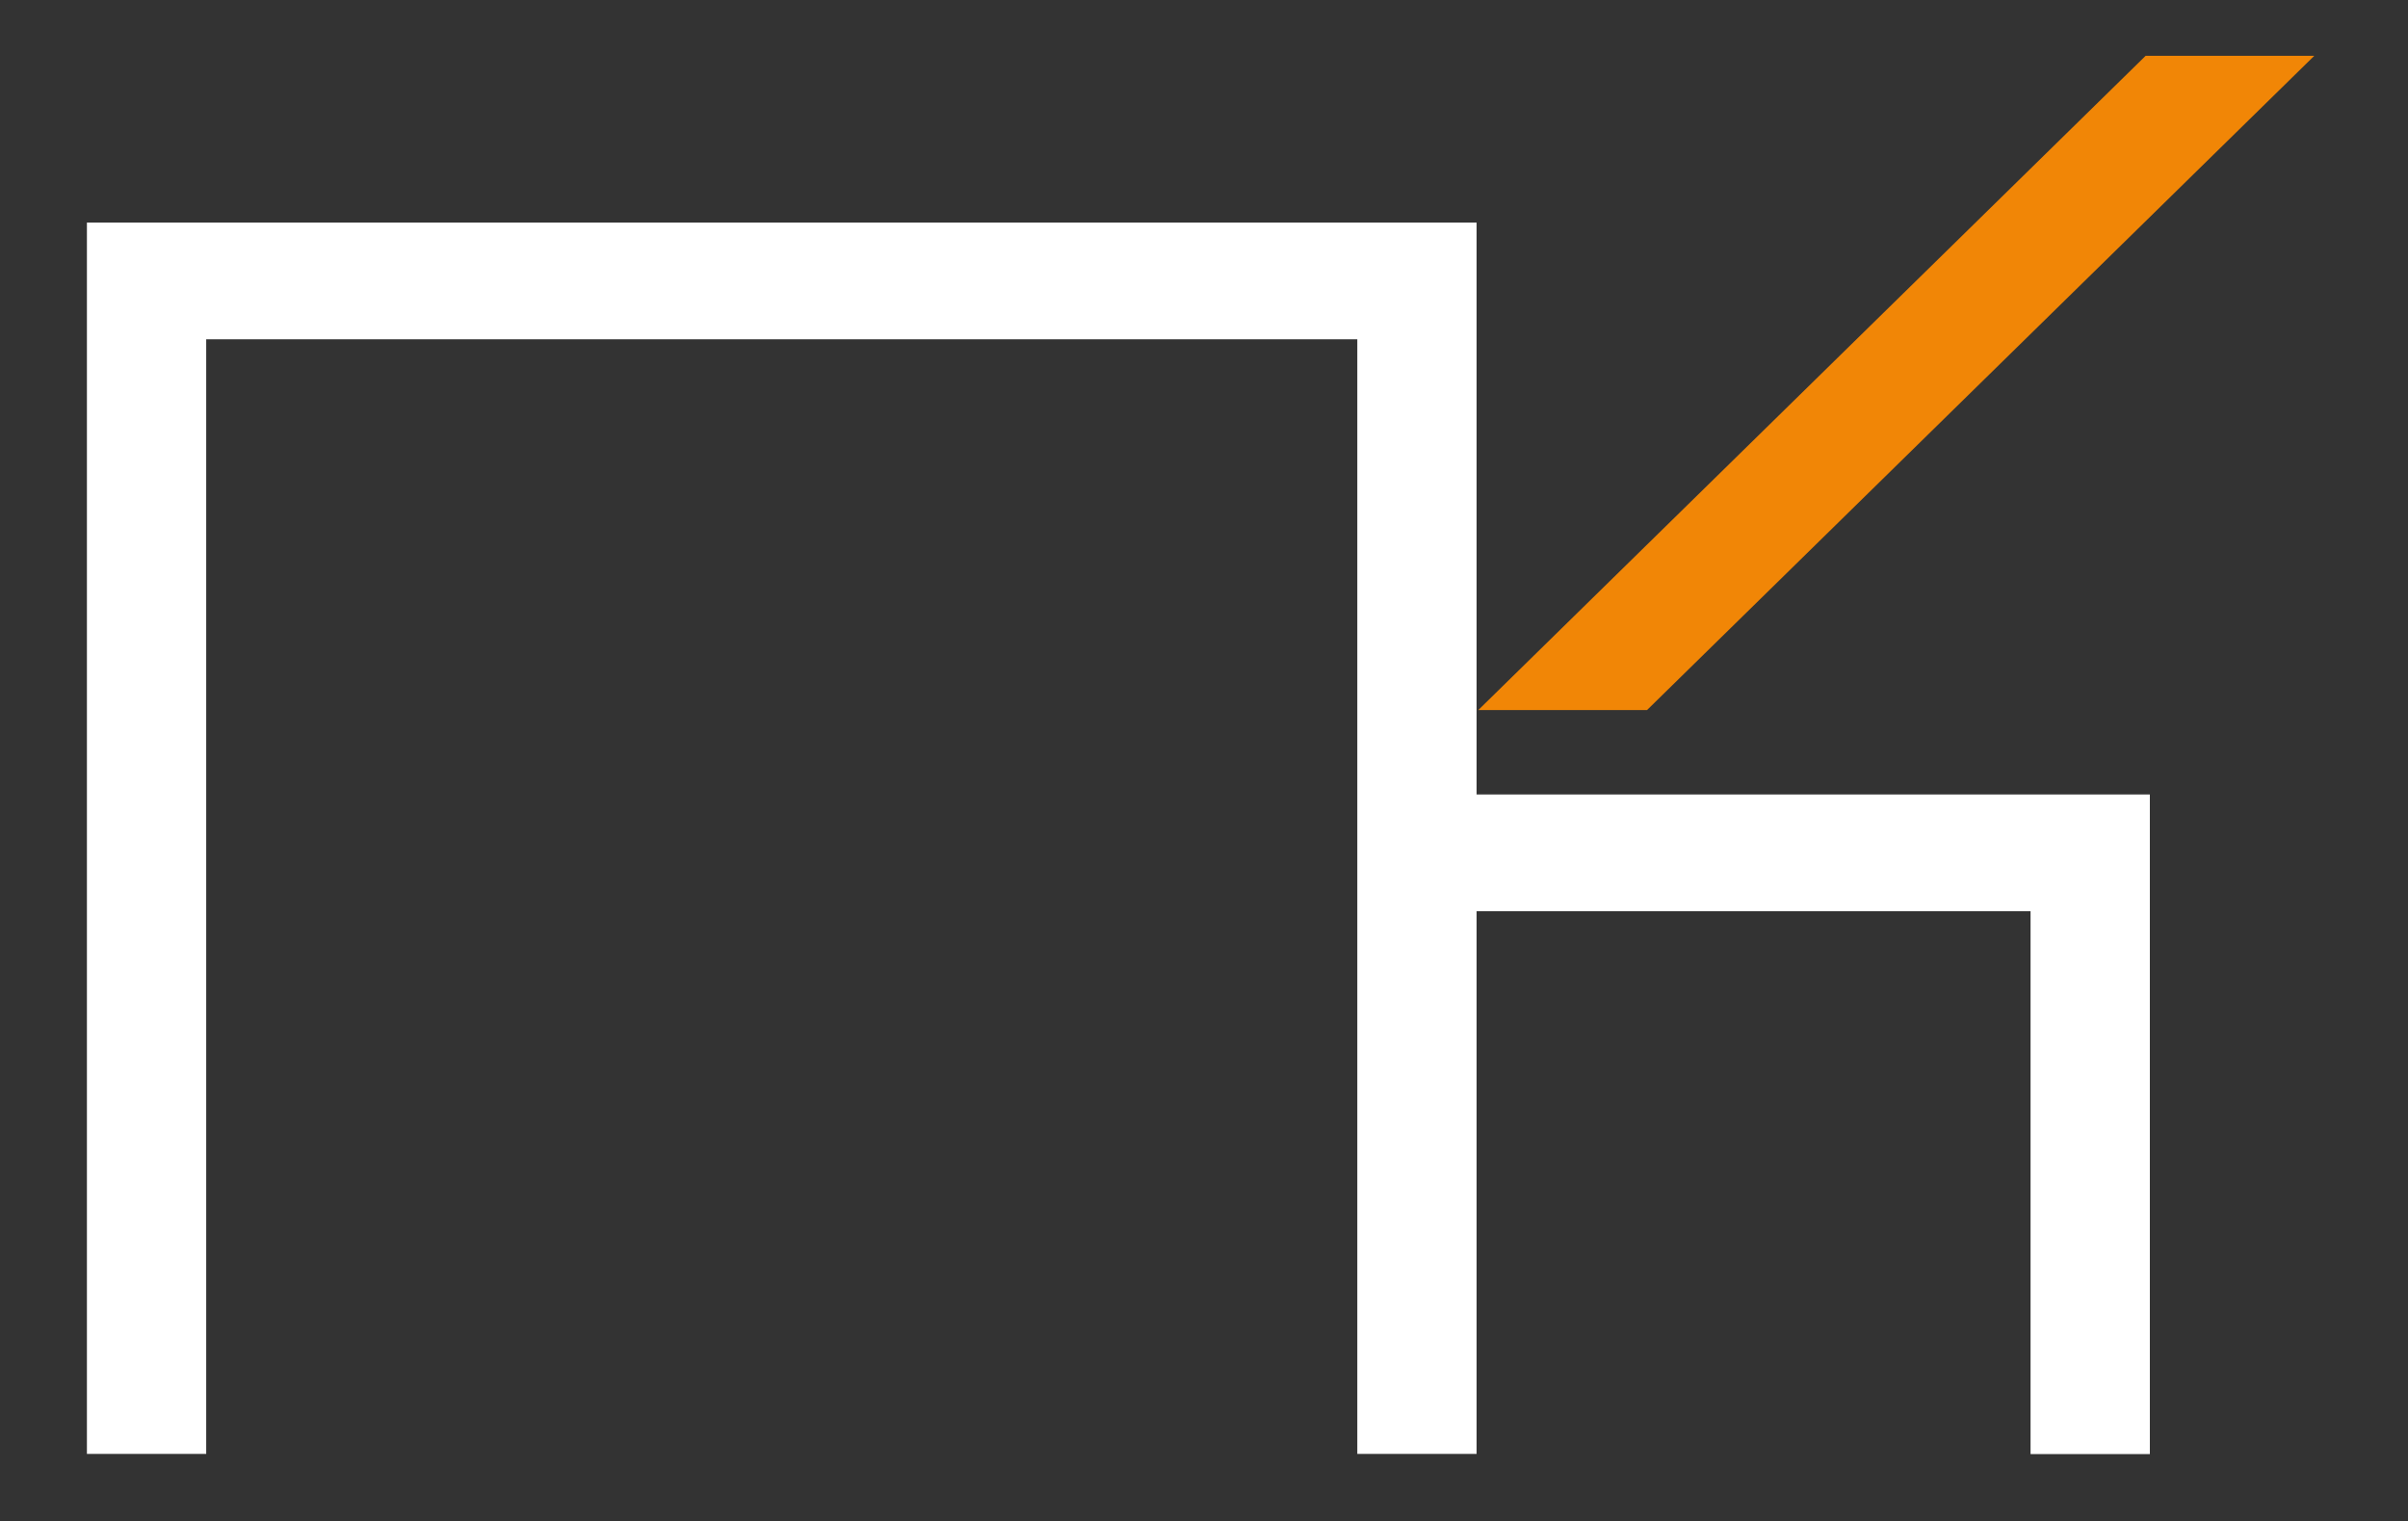 <svg xmlns="http://www.w3.org/2000/svg" id="Ebene_1" viewBox="0 0 269.29 170.08"><rect x="0" y="0" width="269.29" height="170.08" fill="#333333" stroke="none"/><polygon points="9.72 24.89 9.72 162.58 23.06 162.58 23.06 37.94 151.79 37.94 151.79 162.58 165.13 162.58 165.13 101.89 227.08 101.89 227.08 162.6 240.42 162.6 240.42 88.84 165.13 88.84 165.13 24.89 9.72 24.89" style="fill:#fff; stroke-width:0px;"></polygon><polygon points="239.95 6.24 165.32 79.4 184.19 79.4 258.81 6.24 239.95 6.24" style="fill:#f18606; stroke-width:0px;"></polygon></svg>